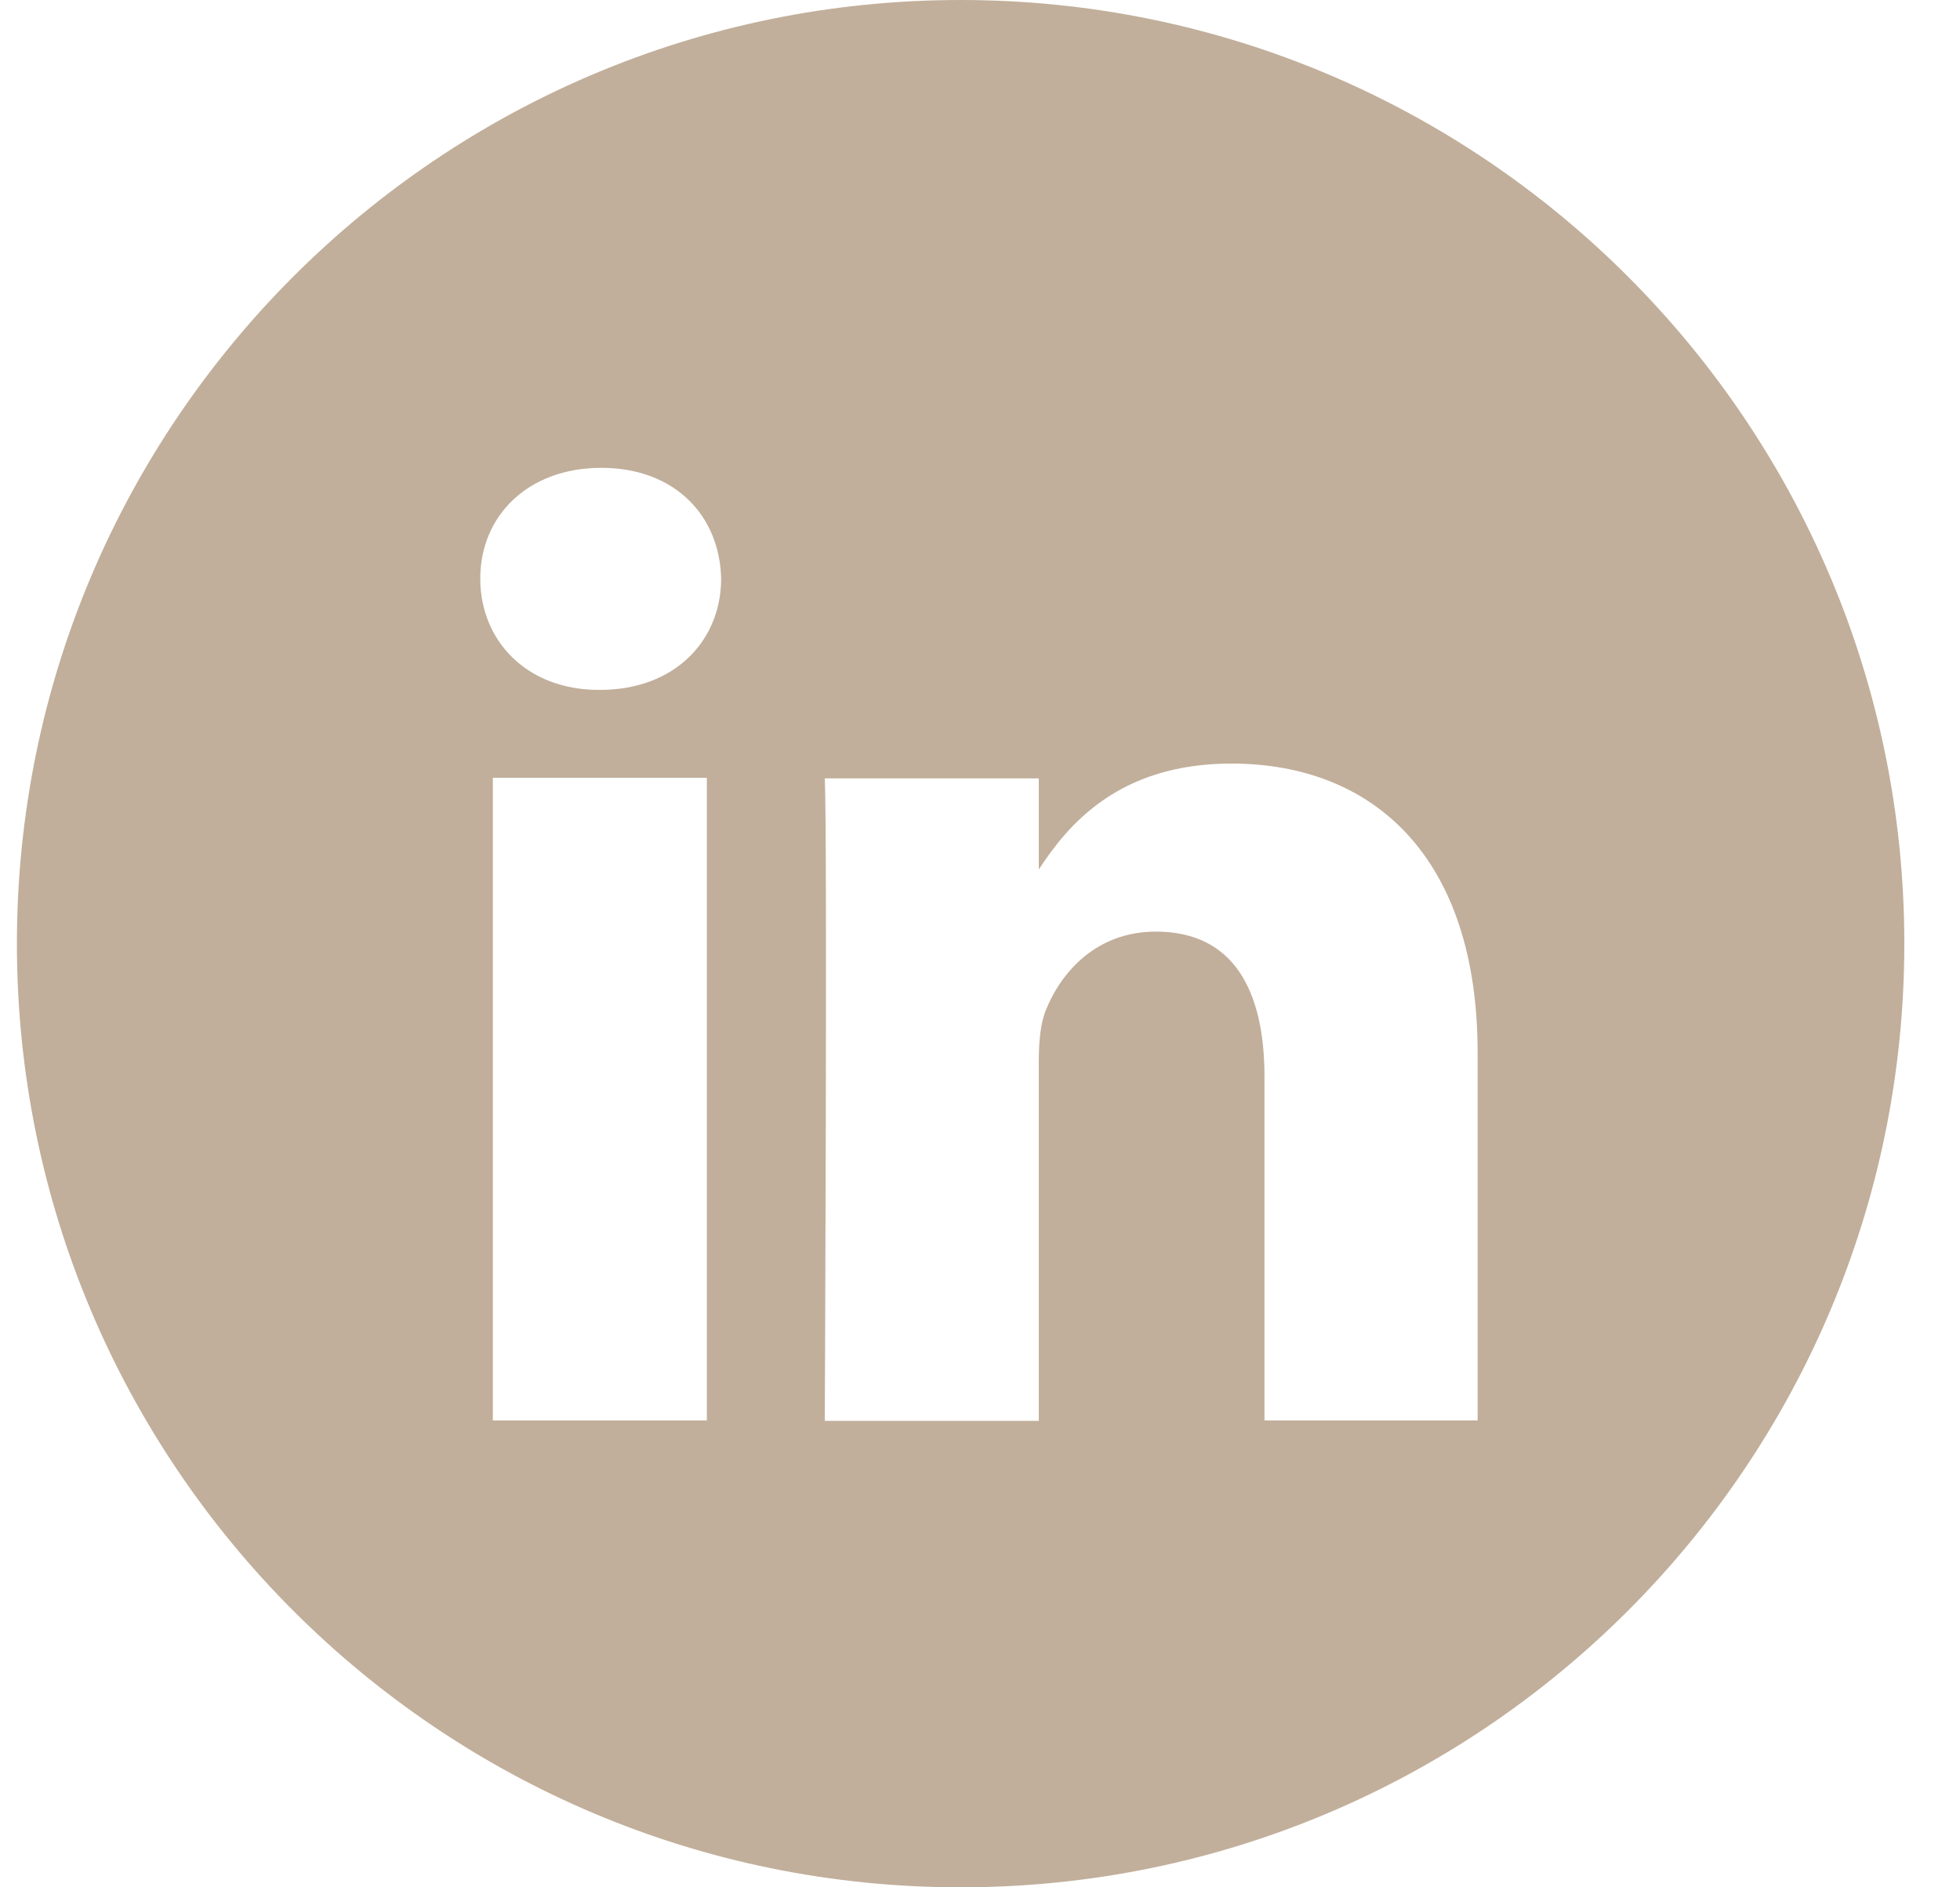 <?xml version="1.0" encoding="UTF-8"?>
<svg width="27px" height="26px" viewBox="0 0 27 26" version="1.1" xmlns="http://www.w3.org/2000/svg" xmlns:xlink="http://www.w3.org/1999/xlink">
    <title>领英</title>
    <g id="首页" stroke="none" stroke-width="1" fill="none" fill-rule="evenodd">
        <g id="新闻资讯-详情页" transform="translate(-1015, -314)" fill="#C1AF9B">
            <path d="M1035.361,333.568 L1032.419,333.568 L1032.419,328.834 C1032.419,327.646 1031.994,326.834 1030.923,326.834 C1030.11,326.834 1029.624,327.382 1029.409,327.911 C1029.329,328.102 1029.31,328.366 1029.31,328.631 L1029.31,333.574 L1026.362,333.574 C1026.362,333.574 1026.399,325.553 1026.362,324.723 L1029.31,324.723 L1029.31,325.978 C1029.704,325.375 1030.4,324.519 1031.963,324.519 C1033.902,324.519 1035.355,325.787 1035.355,328.502 L1035.355,333.568 L1035.361,333.568 Z M1023.266,323.504 L1023.247,323.504 C1022.256,323.504 1021.616,322.827 1021.616,321.971 C1021.616,321.103 1022.275,320.445 1023.284,320.445 C1024.294,320.445 1024.915,321.103 1024.934,321.971 C1024.934,322.827 1024.294,323.504 1023.266,323.504 L1023.266,323.504 Z M1021.789,333.568 L1024.737,333.568 L1024.737,324.716 L1021.789,324.716 L1021.789,333.568 Z M1028.233,314 C1021.056,314 1015.233,319.823 1015.233,327 C1015.233,334.177 1021.056,340 1028.233,340 C1035.41,340 1041.233,334.177 1041.233,327 C1041.233,319.823 1035.41,314 1028.233,314 L1028.233,314 Z" id="领英"></path>
        </g>
    </g>
</svg>
